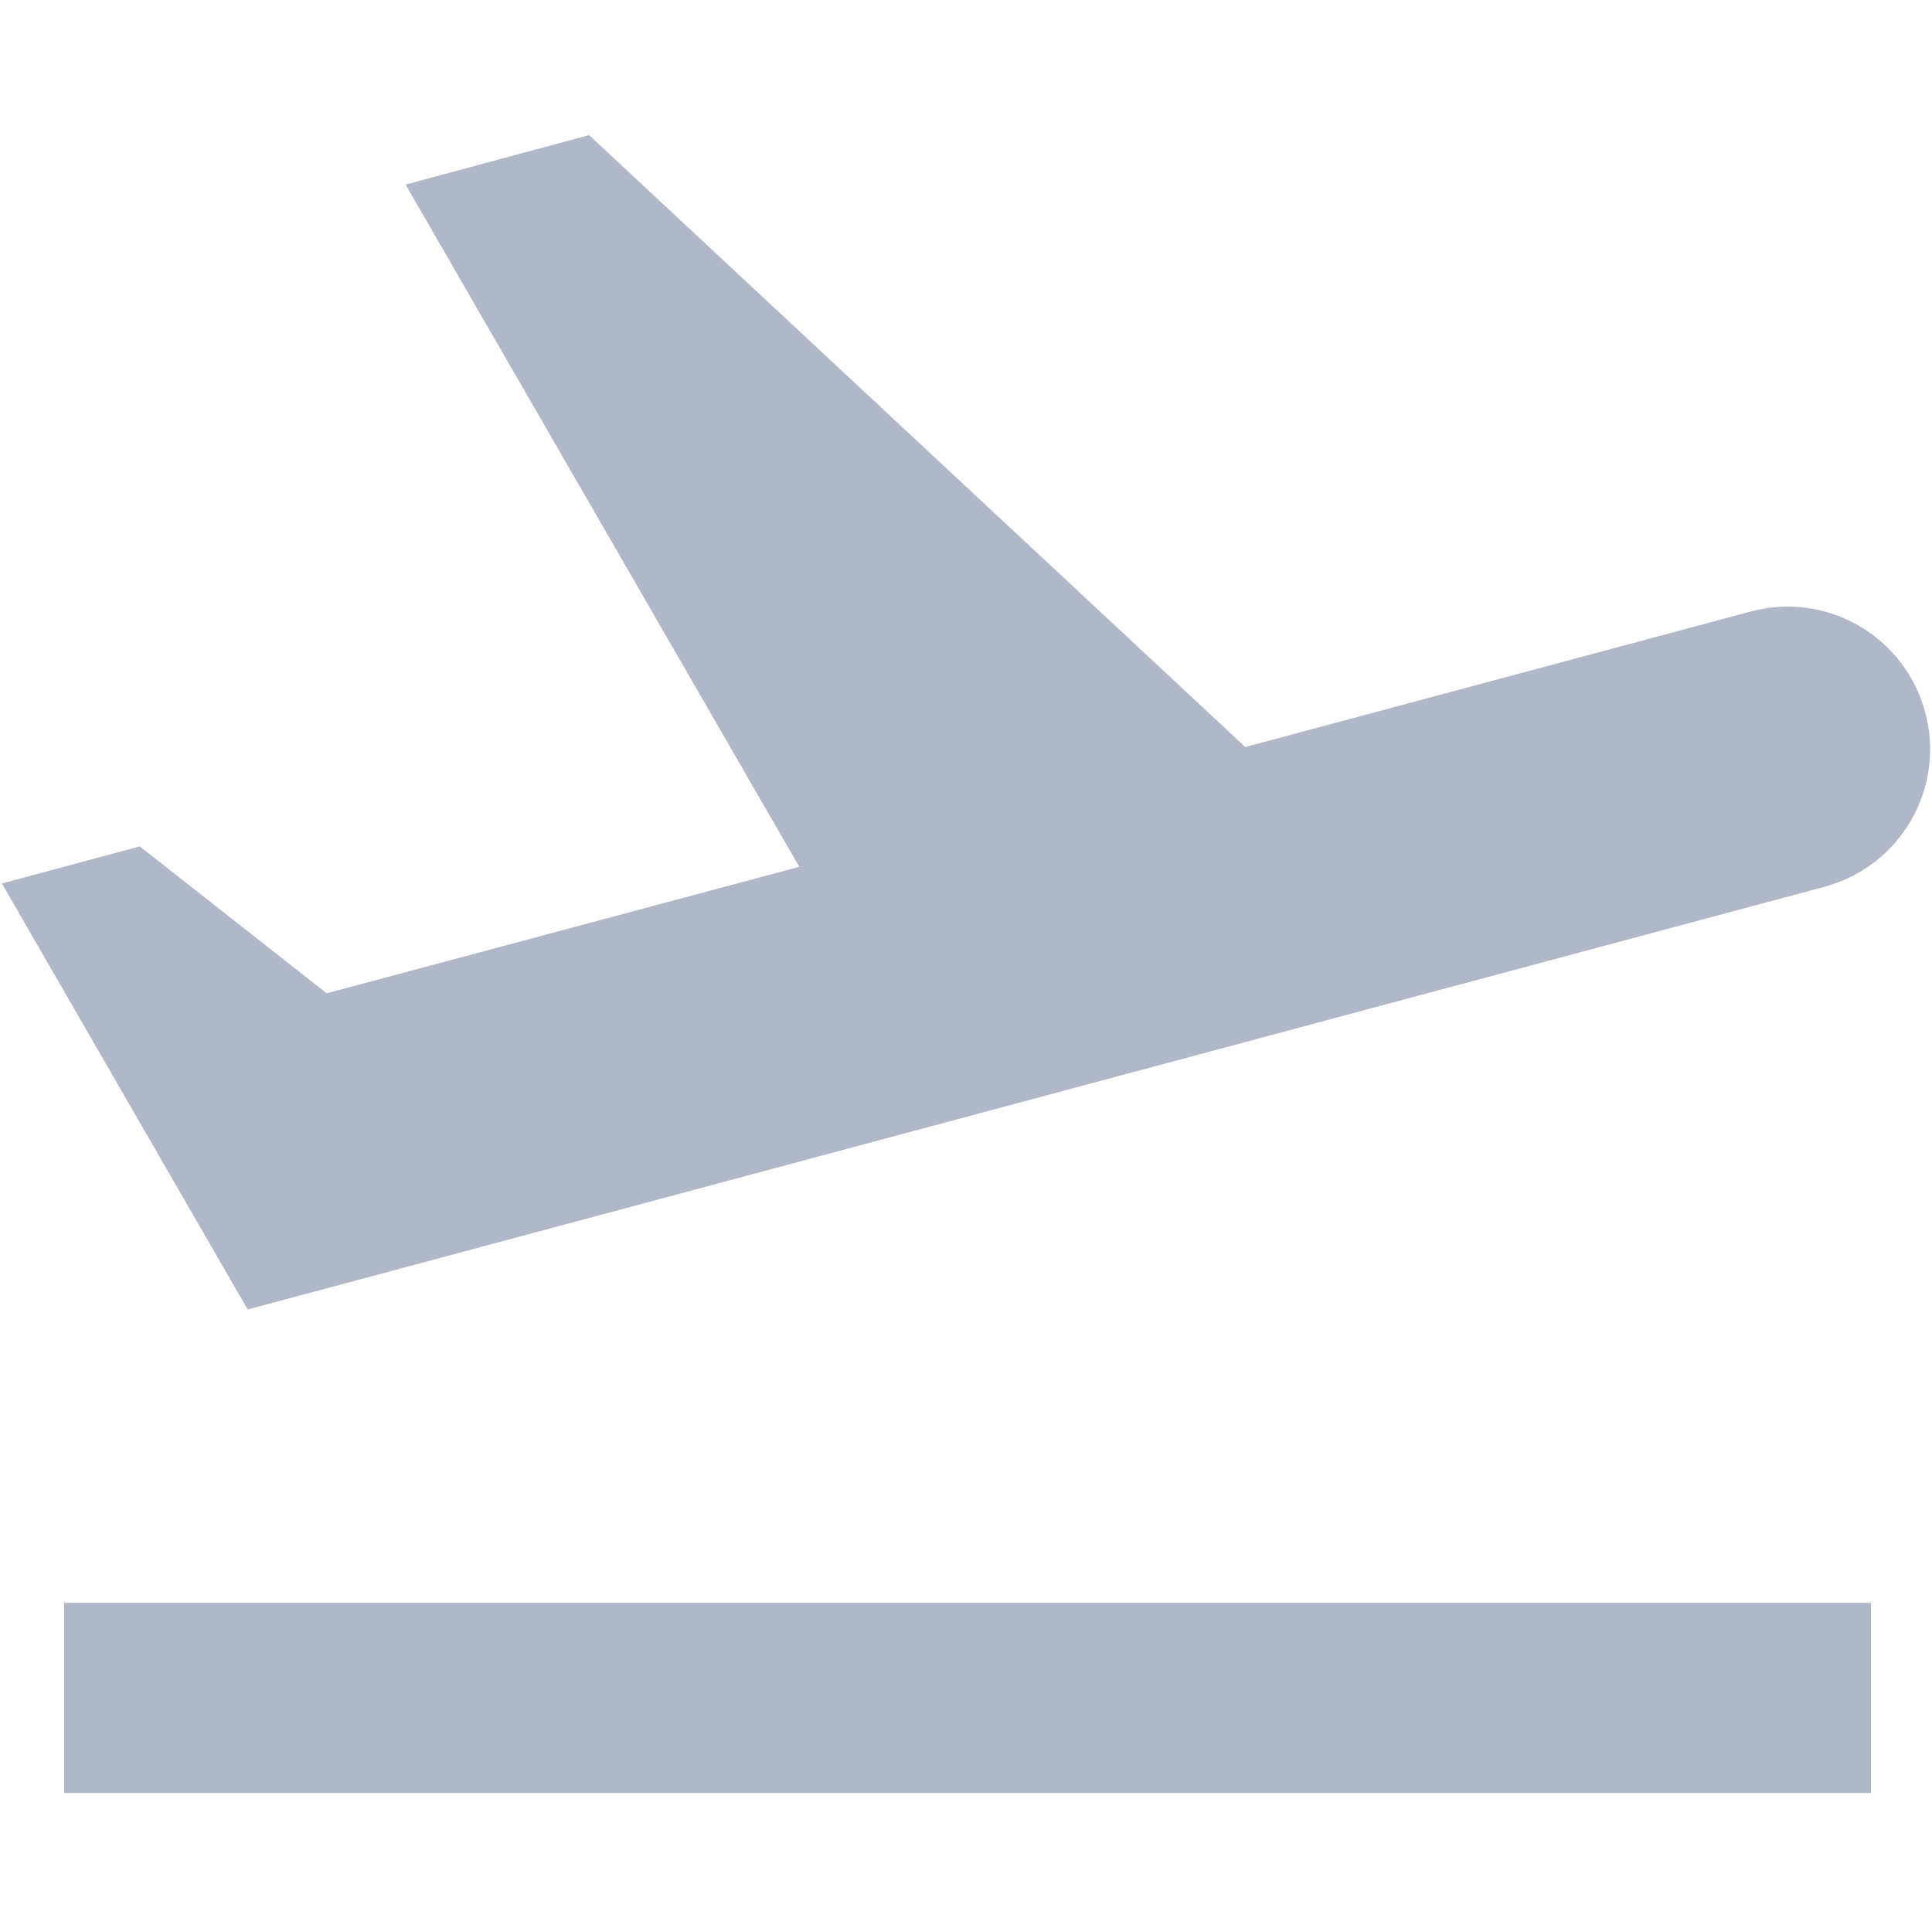 <svg width="513" height="512" viewBox="0 0 513 512" fill="none" xmlns="http://www.w3.org/2000/svg">
<g clip-path="url(#clip0_7446_4940)">
<path d="M496.806 425.625H17.039V476.127H496.806V425.625Z" fill="#AFB7C9"/>
<path d="M511.2 189.152C505.771 168.951 485.065 156.957 464.865 162.386L330.656 198.368L156.424 35.879L107.69 49.009L212.229 230.184L86.732 263.768L37.114 224.755L0.5 234.604L46.457 314.271L65.774 347.728L106.302 336.87L240.511 300.887L350.226 271.47L484.435 235.487C504.634 230.058 516.629 209.353 511.2 189.152Z" fill="#AFB7C9"/>
</g>
<defs>
<clipPath id="clip0_7446_4940">
<rect width="512.005" height="512.005" fill="white" transform="translate(0.5)"/>
</clipPath>
</defs>
</svg>
